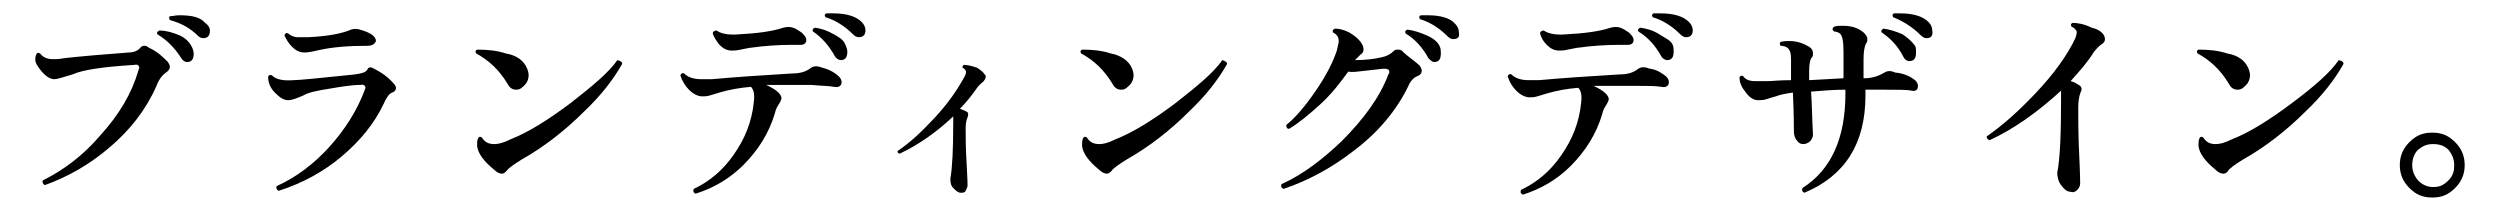 <?xml version="1.0" encoding="utf-8"?>
<!-- Generator: Adobe Illustrator 26.1.0, SVG Export Plug-In . SVG Version: 6.00 Build 0)  -->
<svg version="1.1" id="レイヤー_1" xmlns="http://www.w3.org/2000/svg" xmlns:xlink="http://www.w3.org/1999/xlink" x="0px"
	 y="0px" viewBox="0 0 262 22" style="enable-background:new 0 0 262 22;" xml:space="preserve">
<g id="a">
</g>
<g id="b">
	<g id="c">
		<path d="M17.6,6.5c0.1,0.2,0.2,0.3,0.2,0.5c0,0.2-0.1,0.4-0.4,0.6c-0.3,0.2-0.7,0.6-1,1.4c-1.1,2.5-2.8,4.7-5.1,6.6
			c-1.9,1.6-4.1,2.9-6.6,3.8c-0.2-0.1-0.3-0.3-0.2-0.5c2.2-1.1,4.2-2.6,6-4.7c2-2.2,3.3-4.4,4-6.8c0-0.1,0.1-0.2,0.1-0.3
			c0-0.2-0.2-0.4-0.5-0.3c-3.2,0.2-5.4,0.5-6.5,1C6.6,8.1,6,8.3,5.7,8.3C5.2,8.3,4.6,7.9,4,7C3.7,6.6,3.6,6.2,3.8,5.7
			C3.9,5.5,4,5.5,4.2,5.6C4.5,6,4.9,6.2,5.6,6.2c0.3,0,0.6,0,1.1-0.1c1.8-0.2,4.1-0.4,6.8-0.6c0.5,0,1-0.2,1.2-0.5
			c0.2-0.2,0.3-0.2,0.5-0.2c0.1,0,0.3,0.1,0.4,0.2C16.5,5.4,17.1,6,17.6,6.5L17.6,6.5z M20.1,4.9c0.1,0.2,0.2,0.5,0.2,0.7
			c0,0.6-0.2,0.9-0.7,0.9c-0.2,0-0.4-0.1-0.6-0.4c-0.7-1.1-1.5-1.9-2.5-2.5c-0.1-0.2,0-0.3,0.2-0.4c0.7,0,1.4,0.2,2.1,0.5
			S19.9,4.5,20.1,4.9L20.1,4.9z M21.3,4c-0.2,0-0.4-0.1-0.5-0.2c-0.9-0.9-1.9-1.4-3-1.7c-0.1-0.2-0.1-0.3,0-0.4c0.3,0,0.6-0.1,1-0.1
			c1.3,0,2.2,0.2,2.7,0.8C21.8,2.6,22,2.9,22,3.2C22,3.7,21.8,4,21.3,4L21.3,4z"/>
		<path d="M41.3,8.8c0.1,0.1,0.2,0.3,0.2,0.4c0,0.2-0.1,0.4-0.4,0.5c-0.3,0.1-0.6,0.5-0.9,1.2c-1,2.1-2.5,3.9-4.4,5.5
			s-4.1,2.8-6.6,3.6c-0.2-0.1-0.3-0.3-0.2-0.5c2-0.9,3.9-2.3,5.6-4.2c1.6-1.8,2.8-3.7,3.6-5.8c0-0.1,0.1-0.2,0.1-0.3
			c0-0.2-0.2-0.4-0.5-0.3c-1,0-2.1,0.2-3.3,0.4c-1.3,0.2-2.2,0.4-2.7,0.7c-0.7,0.3-1.2,0.5-1.6,0.5c-0.5,0-0.9-0.3-1.4-0.8
			c-0.5-0.5-0.7-1.1-0.7-1.6c0-0.2,0.2-0.3,0.4-0.2c0.4,0.4,1.1,0.6,2.3,0.5c0.5,0,2.6-0.2,6.4-0.6c0.7-0.1,1.1-0.2,1.3-0.5
			C38.6,7,38.9,7,39.2,7.2C40,7.6,40.7,8.1,41.3,8.8L41.3,8.8z M38.5,4.8c-1.8,0-3.6,0.1-5.3,0.5c-0.8,0.2-1.2,0.2-1.3,0.2
			c-0.5,0-0.9-0.2-1.3-0.6c-0.4-0.4-0.6-0.8-0.8-1.2c0.1-0.2,0.2-0.3,0.4-0.2c0.2,0.2,0.6,0.4,1,0.4c0.2,0,0.5,0,1.1,0
			c2.1-0.1,3.6-0.4,4.5-0.8c0.3-0.1,0.6-0.1,0.9,0c1.1,0.3,1.7,0.7,1.7,1.2C39.3,4.6,39,4.8,38.5,4.8L38.5,4.8z"/>
		<path d="M55.2,7.1c0.1,0.2,0.2,0.5,0.2,0.8c0,0.3-0.1,0.7-0.4,1s-0.5,0.5-0.9,0.5c-0.4,0-0.7-0.2-0.9-0.6c-0.9-1.5-2-2.5-3.3-3.2
			c-0.1-0.2-0.1-0.3,0.1-0.4c1.1,0,2.1,0.1,3,0.4C54.2,5.8,54.9,6.4,55.2,7.1L55.2,7.1z M65.2,6.7c-0.9,1.6-2.2,3.3-4,5
			c-2,2-4.2,3.7-6.5,5c-0.8,0.5-1.4,0.9-1.6,1.2c-0.2,0.2-0.3,0.3-0.5,0.3c-0.2,0-0.5-0.1-0.8-0.4c-1.1-0.9-1.7-1.7-1.8-2.5
			c0-0.3,0-0.6,0.1-0.8s0.2-0.2,0.4-0.1c0.3,0.5,0.7,0.7,1.3,0.7c0.4,0,0.9-0.1,1.7-0.5c1.8-0.7,3.9-2,6.3-3.8
			c2.3-1.8,4-3.2,4.9-4.5C65.1,6.4,65.2,6.5,65.2,6.7L65.2,6.7z"/>
		<path d="M87.9,8c0.2,0.2,0.3,0.4,0.3,0.6c0,0.4-0.3,0.6-0.8,0.5C86.9,9,86.1,9,85,8.9c-1.8,0-3.3,0-4.7,0c1.1,0.5,1.6,1,1.6,1.4
			c0,0.1-0.1,0.3-0.2,0.5c-0.2,0.3-0.4,0.6-0.5,1.1c-0.6,2-1.7,3.8-3.3,5.4c-1.4,1.4-3.1,2.4-5,3c-0.2-0.1-0.3-0.2-0.2-0.5
			c1.7-0.8,3.1-2,4.2-3.6c1.2-1.7,1.9-3.5,2.1-5.5c0.1-0.8,0-1.3-0.3-1.6c-1.2,0.1-2.3,0.3-3.3,0.6c-0.3,0.1-0.7,0.2-1,0.3
			c-0.3,0.1-0.6,0.1-0.8,0.1c-0.4,0-0.9-0.2-1.4-0.7c-0.4-0.4-0.7-0.9-0.9-1.5c0.1-0.2,0.2-0.3,0.4-0.2c0.4,0.4,1,0.6,1.8,0.6
			c0.2,0,0.6,0,1.1,0c2.2-0.2,5-0.4,8.4-0.6c0.9,0,1.5-0.2,2-0.6c0.3-0.2,0.7-0.2,1.2,0C87,7.3,87.6,7.7,87.9,8L87.9,8z M84.5,4.2
			c0,0.3-0.2,0.5-0.6,0.5c-0.2,0-0.6,0-0.9,0c-1.4,0-2.9,0.1-4.3,0.3c-0.2,0-0.5,0.1-1.1,0.2c-0.4,0.1-0.7,0.1-0.9,0.1
			c-0.5,0-0.9-0.2-1.3-0.6c-0.3-0.4-0.6-0.8-0.7-1.2c0-0.2,0.2-0.3,0.4-0.3c0.4,0.3,1.2,0.5,2.3,0.4c1.9-0.1,3.5-0.3,4.7-0.7
			c0.4-0.1,0.7-0.1,1,0c0.3,0.1,0.6,0.3,0.9,0.5C84.3,3.7,84.5,3.9,84.5,4.2L84.5,4.2z M88.6,4.7c0.1,0.2,0.2,0.5,0.2,0.7
			c0,0.6-0.2,0.9-0.7,0.9c-0.2,0-0.5-0.2-0.6-0.4c-0.6-1.1-1.4-2-2.3-2.6c-0.1-0.2,0-0.3,0.2-0.4c0.7,0.1,1.3,0.3,2,0.7
			S88.4,4.2,88.6,4.7L88.6,4.7z M90,3.9c-0.2,0-0.4-0.1-0.6-0.3c-0.9-0.9-1.9-1.5-2.9-1.8c-0.1-0.2-0.1-0.3,0.1-0.4
			c0.2,0,0.4,0,0.7,0c1.4,0,2.4,0.3,3,0.9c0.3,0.3,0.4,0.6,0.4,0.9C90.7,3.6,90.5,3.9,90,3.9L90,3.9z"/>
		<path d="M103.2,7.8c0.2,0.2,0.1,0.4-0.1,0.7c-0.2,0.2-0.5,0.4-0.7,0.7c-0.5,0.7-1.1,1.5-1.8,2.2c0.3,0.1,0.5,0.2,0.7,0.3
			c0.2,0.1,0.2,0.3,0.1,0.6c-0.1,0.2-0.2,0.6-0.2,1.1c0,0.9,0,2.1,0.1,3.7c0.1,1.6,0.1,2.3,0.1,2.3c0,0.2-0.1,0.4-0.2,0.6
			s-0.3,0.2-0.5,0.2c-0.3,0-0.5-0.2-0.8-0.5s-0.3-0.7-0.3-1c0.2-1.1,0.3-3,0.3-5.9c0-0.3,0-0.5,0-0.6c-1.8,1.7-3.7,3-5.6,3.9
			c-0.2,0-0.3-0.2-0.2-0.3c1.2-0.8,2.4-1.9,3.8-3.4c1.5-1.6,2.5-3.1,3.2-4.4c0.1-0.2,0.2-0.4,0.1-0.6c0-0.1-0.2-0.2-0.3-0.3
			c-0.1-0.1,0-0.2,0.1-0.3c0.4,0,0.8,0.1,1.4,0.3C102.7,7.3,103,7.5,103.2,7.8L103.2,7.8z"/>
		<path d="M118.6,7.1c0.1,0.2,0.2,0.5,0.2,0.8c0,0.3-0.1,0.7-0.4,1s-0.5,0.5-0.9,0.5c-0.4,0-0.7-0.2-0.9-0.6c-0.9-1.5-2-2.5-3.3-3.2
			c-0.1-0.2-0.1-0.3,0.1-0.4c1.1,0,2.1,0.1,3,0.4C117.5,5.8,118.3,6.4,118.6,7.1L118.6,7.1z M128.6,6.7c-0.9,1.6-2.2,3.3-4,5
			c-2,2-4.2,3.7-6.5,5c-0.8,0.5-1.4,0.9-1.6,1.2c-0.2,0.2-0.3,0.3-0.5,0.3c-0.2,0-0.5-0.1-0.8-0.4c-1.1-0.9-1.7-1.7-1.8-2.5
			c0-0.3,0-0.6,0.1-0.8s0.2-0.2,0.4-0.1c0.3,0.5,0.7,0.7,1.3,0.7c0.4,0,0.9-0.1,1.7-0.5c1.8-0.7,3.9-2,6.3-3.8
			c2.3-1.8,4-3.2,4.9-4.5C128.4,6.4,128.6,6.5,128.6,6.7L128.6,6.7z"/>
		<path d="M148.8,6.9c0.1,0.2,0.2,0.3,0.2,0.5c0,0.3-0.2,0.5-0.5,0.6c-0.3,0.1-0.7,0.5-0.9,1c-1.2,2.5-3.1,4.8-5.6,6.7
			c-2.3,1.8-4.8,3.2-7.5,4.1c-0.2-0.1-0.3-0.3-0.2-0.5c2.2-1,4.2-2.5,6.3-4.5c2.3-2.3,4-4.6,4.9-7c0.1-0.1,0.1-0.2,0.1-0.3
			c0-0.2-0.2-0.3-0.5-0.3c-0.3,0-0.9,0.1-1.9,0.2c-0.9,0.1-1.5,0.2-1.9,0.1c-0.8,1.1-1.7,2.3-2.9,3.4s-2.3,2-3.3,2.6
			c-0.2,0-0.3-0.1-0.3-0.4c1-0.8,2-2,3.1-3.6s1.8-3,2.2-4.2c0.1-0.5,0.2-0.8,0.2-1c0-0.4-0.2-0.7-0.6-0.9c-0.1-0.2,0-0.3,0.2-0.4
			c0.4,0,0.9,0.1,1.5,0.4c0.5,0.3,0.9,0.6,1.2,1c0.2,0.3,0.3,0.5,0.3,0.8c0,0.2-0.1,0.4-0.3,0.5c-0.2,0.2-0.4,0.4-0.6,0.6
			c1,0,2-0.1,2.8-0.3c0.5-0.1,0.9-0.3,1.2-0.6c0.2-0.2,0.3-0.2,0.5-0.2c0.1,0,0.2,0,0.4,0.1C147.6,6,148.3,6.4,148.8,6.9L148.8,6.9z
			 M150.9,4.9c0.1,0.2,0.1,0.5,0.1,0.7c0,0.6-0.2,0.9-0.7,0.9c-0.2,0-0.4-0.2-0.6-0.4c-0.6-1.1-1.4-2-2.4-2.6
			c-0.1-0.2,0-0.3,0.2-0.4c0.7,0.1,1.3,0.3,2,0.6C150.2,4,150.7,4.4,150.9,4.9L150.9,4.9z M152.3,4.1c-0.2,0-0.4-0.1-0.6-0.3
			c-0.9-0.9-1.9-1.5-2.9-1.8c-0.1-0.2-0.1-0.3,0.1-0.4c0.2,0,0.4,0,0.7,0c1.4,0,2.4,0.3,2.9,0.9c0.3,0.3,0.4,0.6,0.4,1
			C153,3.9,152.7,4.1,152.3,4.1L152.3,4.1z"/>
		<path d="M174.6,8c0.2,0.2,0.3,0.4,0.3,0.6c0,0.4-0.3,0.6-0.8,0.5c-0.6-0.1-1.4-0.1-2.4-0.1c-1.8,0-3.3,0-4.7,0
			c1.1,0.5,1.6,1,1.6,1.4c0,0.1-0.1,0.3-0.2,0.5c-0.2,0.3-0.4,0.6-0.5,1.1c-0.6,2-1.7,3.8-3.3,5.4c-1.4,1.4-3.1,2.4-5,3
			c-0.2-0.1-0.3-0.2-0.2-0.5c1.7-0.8,3.1-2,4.2-3.6c1.2-1.7,1.9-3.5,2.1-5.5c0.1-0.8,0-1.3-0.3-1.6c-1.2,0.1-2.3,0.3-3.3,0.6
			c-0.3,0.1-0.7,0.2-1,0.3c-0.3,0.1-0.6,0.1-0.8,0.1c-0.4,0-0.9-0.2-1.4-0.7c-0.4-0.4-0.7-0.9-0.9-1.5c0.1-0.2,0.2-0.3,0.4-0.2
			c0.4,0.4,1,0.6,1.8,0.6c0.2,0,0.6,0,1.1,0c2.2-0.2,5-0.4,8.4-0.6c0.9,0,1.5-0.2,2-0.6c0.3-0.2,0.7-0.2,1.2,0
			C173.7,7.3,174.2,7.7,174.6,8L174.6,8z M171.2,4.2c0,0.3-0.2,0.5-0.6,0.5c-0.2,0-0.6,0-0.9,0c-1.4,0-2.9,0.1-4.3,0.3
			c-0.2,0-0.5,0.1-1.1,0.2c-0.4,0.1-0.7,0.1-0.9,0.1c-0.5,0-0.9-0.2-1.3-0.6c-0.4-0.4-0.6-0.8-0.7-1.2c0-0.2,0.2-0.3,0.4-0.3
			c0.4,0.3,1.2,0.5,2.3,0.4c1.9-0.1,3.5-0.3,4.7-0.7c0.4-0.1,0.7-0.1,1,0c0.3,0.1,0.6,0.3,0.9,0.5C171,3.7,171.2,3.9,171.2,4.2
			L171.2,4.2z M175.3,4.7c0.1,0.2,0.1,0.5,0.1,0.7c0,0.6-0.2,0.9-0.7,0.9c-0.2,0-0.5-0.2-0.6-0.4c-0.6-1.1-1.4-2-2.4-2.6
			c-0.1-0.2,0-0.3,0.2-0.4c0.7,0.1,1.4,0.3,2,0.7S175.1,4.2,175.3,4.7L175.3,4.7z M176.7,3.9c-0.2,0-0.4-0.1-0.6-0.3
			c-0.9-0.9-1.9-1.5-2.9-1.8c-0.1-0.2-0.1-0.3,0.1-0.4c0.2,0,0.4,0,0.7,0c1.4,0,2.4,0.3,3,0.9c0.3,0.3,0.4,0.6,0.4,0.9
			C177.4,3.6,177.2,3.9,176.7,3.9L176.7,3.9z"/>
		<path d="M200.7,8.4c0.2,0.2,0.3,0.4,0.3,0.6c0,0.4-0.2,0.6-0.7,0.5c-0.4-0.1-1.4-0.1-2.8-0.1c-0.6,0-1.2,0-2,0v0.6
			c0,5-2.1,8.4-6.4,10.2c-0.2-0.1-0.3-0.2-0.2-0.5c3-1.9,4.5-5.2,4.5-9.9V9.4c-1.2,0-2.4,0.1-3.6,0.2c0.1,1.3,0.1,2.8,0.2,4.5
			c0,0.2-0.1,0.5-0.3,0.7c-0.2,0.2-0.5,0.3-0.7,0.3c-0.3,0-0.5-0.1-0.7-0.4c-0.2-0.2-0.3-0.6-0.3-0.9c0-0.4,0-1.7-0.1-4.1
			c-0.7,0.1-1.3,0.2-1.8,0.4c0,0-0.4,0.1-1,0.3c-0.3,0.1-0.6,0.1-0.9,0.1c-0.4,0-0.9-0.3-1.3-0.9c-0.5-0.6-0.6-1.1-0.6-1.5
			c0.1-0.2,0.3-0.2,0.4-0.1c0.2,0.3,0.6,0.5,1.2,0.5c0.2,0,0.7,0,1.4,0c0.4,0,1.2-0.1,2.4-0.1l0-2.2c0-0.6-0.1-1-0.4-1.2
			c-0.1-0.1-0.4-0.2-0.7-0.2c-0.1-0.2-0.1-0.3,0-0.4c0.3-0.1,0.6-0.1,0.9-0.1c0.8,0,1.4,0.2,2.1,0.6c0.3,0.2,0.4,0.4,0.4,0.7
			c0,0.2,0,0.3-0.1,0.4c-0.2,0.2-0.3,0.7-0.3,1.4c0,0.2,0,0.6,0,1l3.6-0.2V5.5c0-1.1-0.1-1.8-0.4-2c-0.1-0.1-0.4-0.2-0.6-0.2
			c-0.2-0.2-0.2-0.3,0-0.5c0.3-0.1,0.6-0.1,0.9-0.1c0.9,0,1.6,0.2,2.2,0.7c0.2,0.2,0.4,0.4,0.4,0.7c0,0.1,0,0.3-0.1,0.4
			c-0.2,0.3-0.3,0.9-0.3,1.7v2l0.1,0c0.9,0,1.6-0.3,2.1-0.6c0.3-0.2,0.7-0.2,1.1,0C199.7,7.7,200.3,8.1,200.7,8.4L200.7,8.4z
			 M200.7,4.8c0.1,0.2,0.1,0.4,0.1,0.7c0,0.6-0.2,0.9-0.7,0.9c-0.3,0-0.5-0.2-0.6-0.4c-0.6-1.2-1.4-2-2.3-2.6
			c-0.1-0.2,0-0.3,0.2-0.4c0.7,0.1,1.3,0.3,2,0.6C200,4,200.4,4.4,200.7,4.8L200.7,4.8z M201.9,4c-0.2,0-0.4-0.1-0.6-0.3
			c-0.9-0.9-1.9-1.5-2.9-1.9c-0.1-0.2-0.1-0.3,0.1-0.4c0.2,0,0.4,0,0.6,0c1.4,0,2.4,0.3,3,0.9c0.3,0.3,0.4,0.6,0.4,0.9
			C202.6,3.7,202.4,4,201.9,4L201.9,4z"/>
		<path d="M220.6,4.1c0,0.2-0.1,0.4-0.3,0.5c-0.3,0.2-0.6,0.5-0.9,0.9c-0.6,1-1.5,2-2.4,3c0.4,0.1,0.7,0.3,1,0.5
			c0.2,0.2,0.2,0.4,0,0.8c-0.1,0.3-0.2,0.8-0.2,1.5c0,1.2,0,2.9,0.1,4.9s0.1,3.1,0.1,3c0,0.3-0.1,0.5-0.3,0.7
			c-0.2,0.2-0.4,0.3-0.7,0.2c-0.4,0-0.7-0.3-1-0.7s-0.4-0.9-0.4-1.3c0.3-1.5,0.4-4.1,0.4-7.8c0-0.3,0-0.6,0-0.8
			c-2.4,2.2-4.9,4-7.5,5.2c-0.2-0.1-0.3-0.2-0.3-0.4c1.6-1.1,3.3-2.6,5.1-4.5c2-2.1,3.4-4.1,4.2-5.8c0.1-0.3,0.2-0.6,0.1-0.8
			c-0.1-0.1-0.2-0.3-0.5-0.4c-0.1-0.2-0.1-0.3,0.1-0.4c0.5,0,1.2,0.1,2,0.5C220.1,3.1,220.6,3.6,220.6,4.1L220.6,4.1z"/>
		<path d="M235.6,7.1c0.1,0.2,0.2,0.5,0.2,0.8c0,0.3-0.1,0.7-0.4,1s-0.5,0.5-0.9,0.5c-0.4,0-0.7-0.2-0.9-0.6c-0.9-1.5-2-2.5-3.3-3.2
			c-0.1-0.2-0.1-0.3,0.1-0.4c1.1,0,2.1,0.1,3,0.4C234.6,5.8,235.3,6.4,235.6,7.1L235.6,7.1z M245.6,6.7c-0.9,1.6-2.2,3.3-4,5
			c-2,2-4.2,3.7-6.5,5c-0.8,0.5-1.4,0.9-1.6,1.2c-0.1,0.2-0.3,0.3-0.5,0.3c-0.2,0-0.5-0.1-0.8-0.4c-1.1-0.9-1.7-1.7-1.8-2.5
			c0-0.3,0-0.6,0.1-0.8s0.2-0.2,0.4-0.1c0.3,0.5,0.7,0.7,1.3,0.7c0.4,0,0.9-0.1,1.7-0.5c1.8-0.7,3.9-2,6.3-3.8
			c2.4-1.8,4-3.2,4.9-4.5C245.5,6.4,245.6,6.5,245.6,6.7L245.6,6.7z"/>
		<path d="M258.3,17.3c0,0.9-0.3,1.7-1,2.4s-1.4,1-2.4,1s-1.7-0.3-2.4-1s-1-1.5-1-2.4s0.3-1.7,1-2.4s1.4-1,2.4-1s1.7,0.3,2.4,1
			S258.3,16.4,258.3,17.3z M257.2,17.3c0-0.6-0.2-1.1-0.6-1.6c-0.4-0.4-0.9-0.6-1.6-0.6s-1.1,0.2-1.6,0.6c-0.4,0.4-0.6,1-0.6,1.6
			s0.2,1.1,0.6,1.6c0.4,0.4,0.9,0.7,1.6,0.7s1.1-0.2,1.6-0.7S257.2,17.9,257.2,17.3z"/>
	</g>
</g>
</svg>
